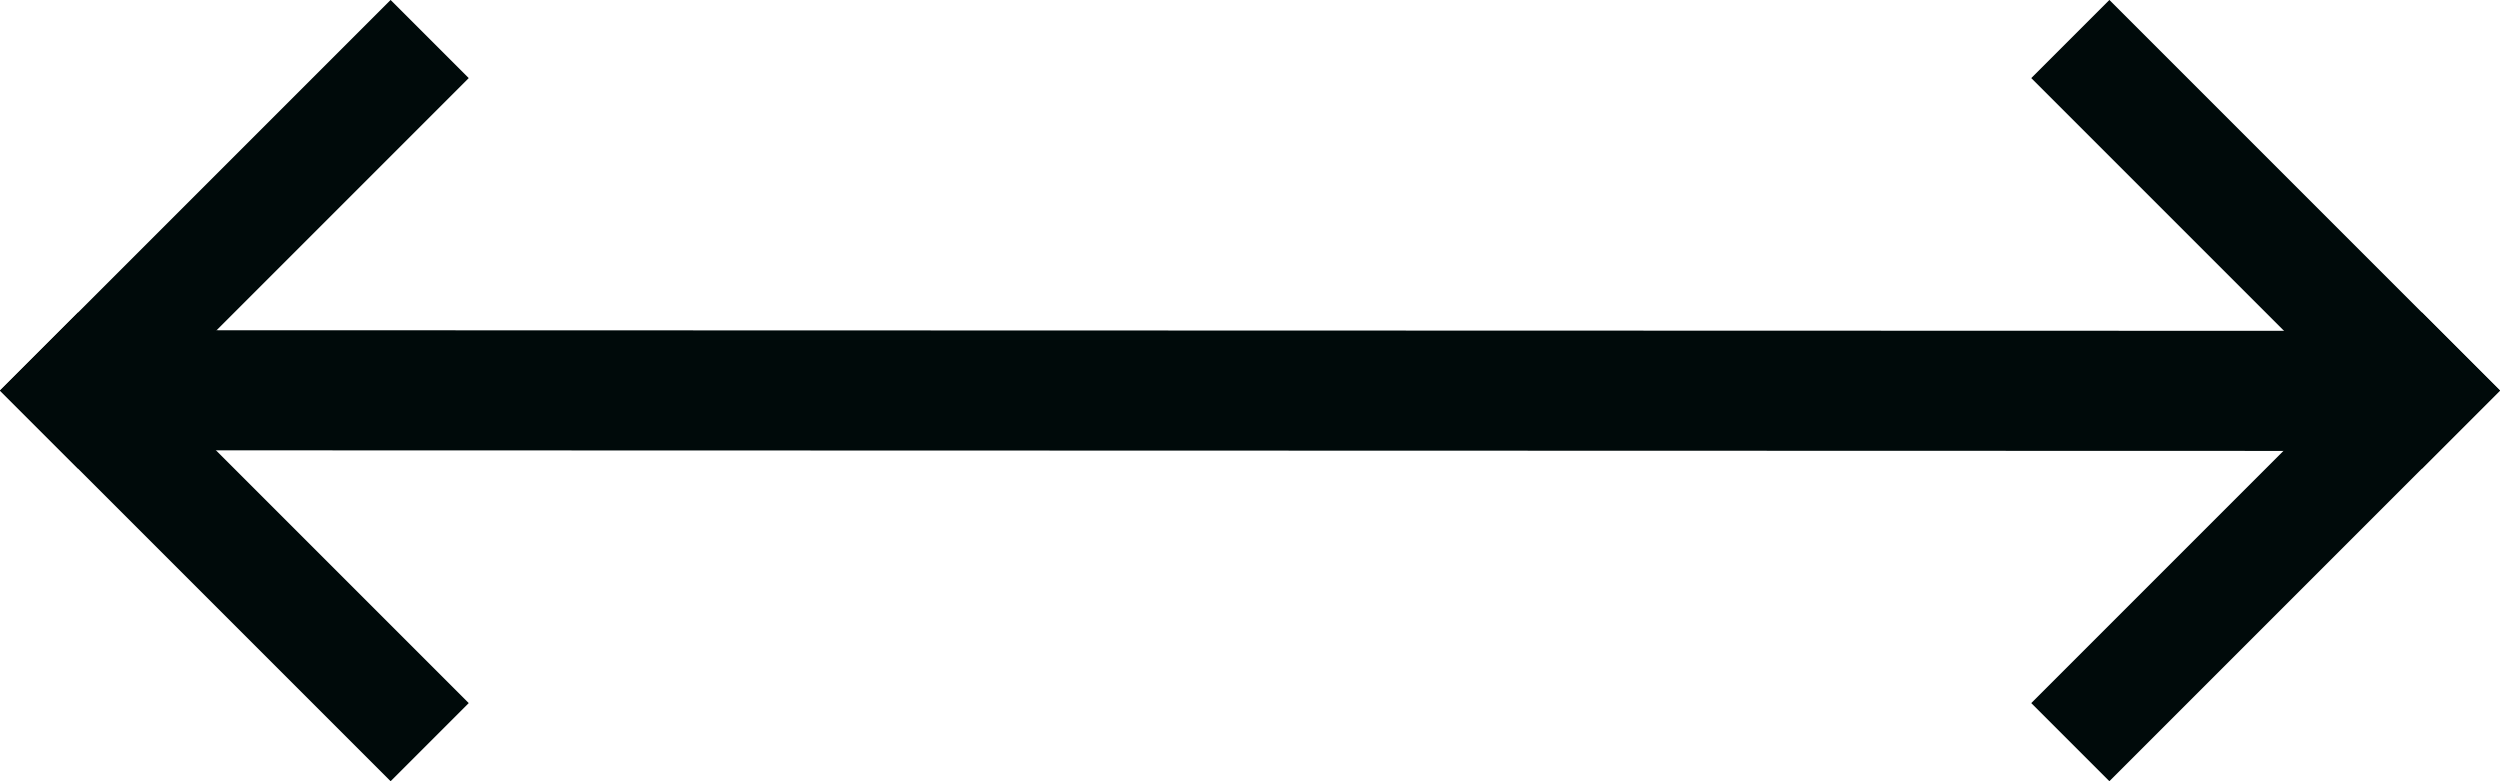 <svg xmlns="http://www.w3.org/2000/svg" width="22.627" height="7.071" viewBox="0 0 22.627 7.071"><g transform="translate(266.579 69.296) rotate(45)"><g transform="translate(-224 126)"><rect width="5" height="1" fill="#000a0a"/><rect width="1" height="5" transform="translate(4)" fill="#000a0a"/></g><g transform="translate(-235 137)"><rect width="5" height="1" transform="translate(0 4)" fill="#000a0a"/><rect width="1" height="5" fill="#000a0a"/></g><path d="M0,.394H20.79V1.481H0Z" transform="translate(-234.959 140.629) rotate(-44.984)" fill="#000a0a"/></g></svg>